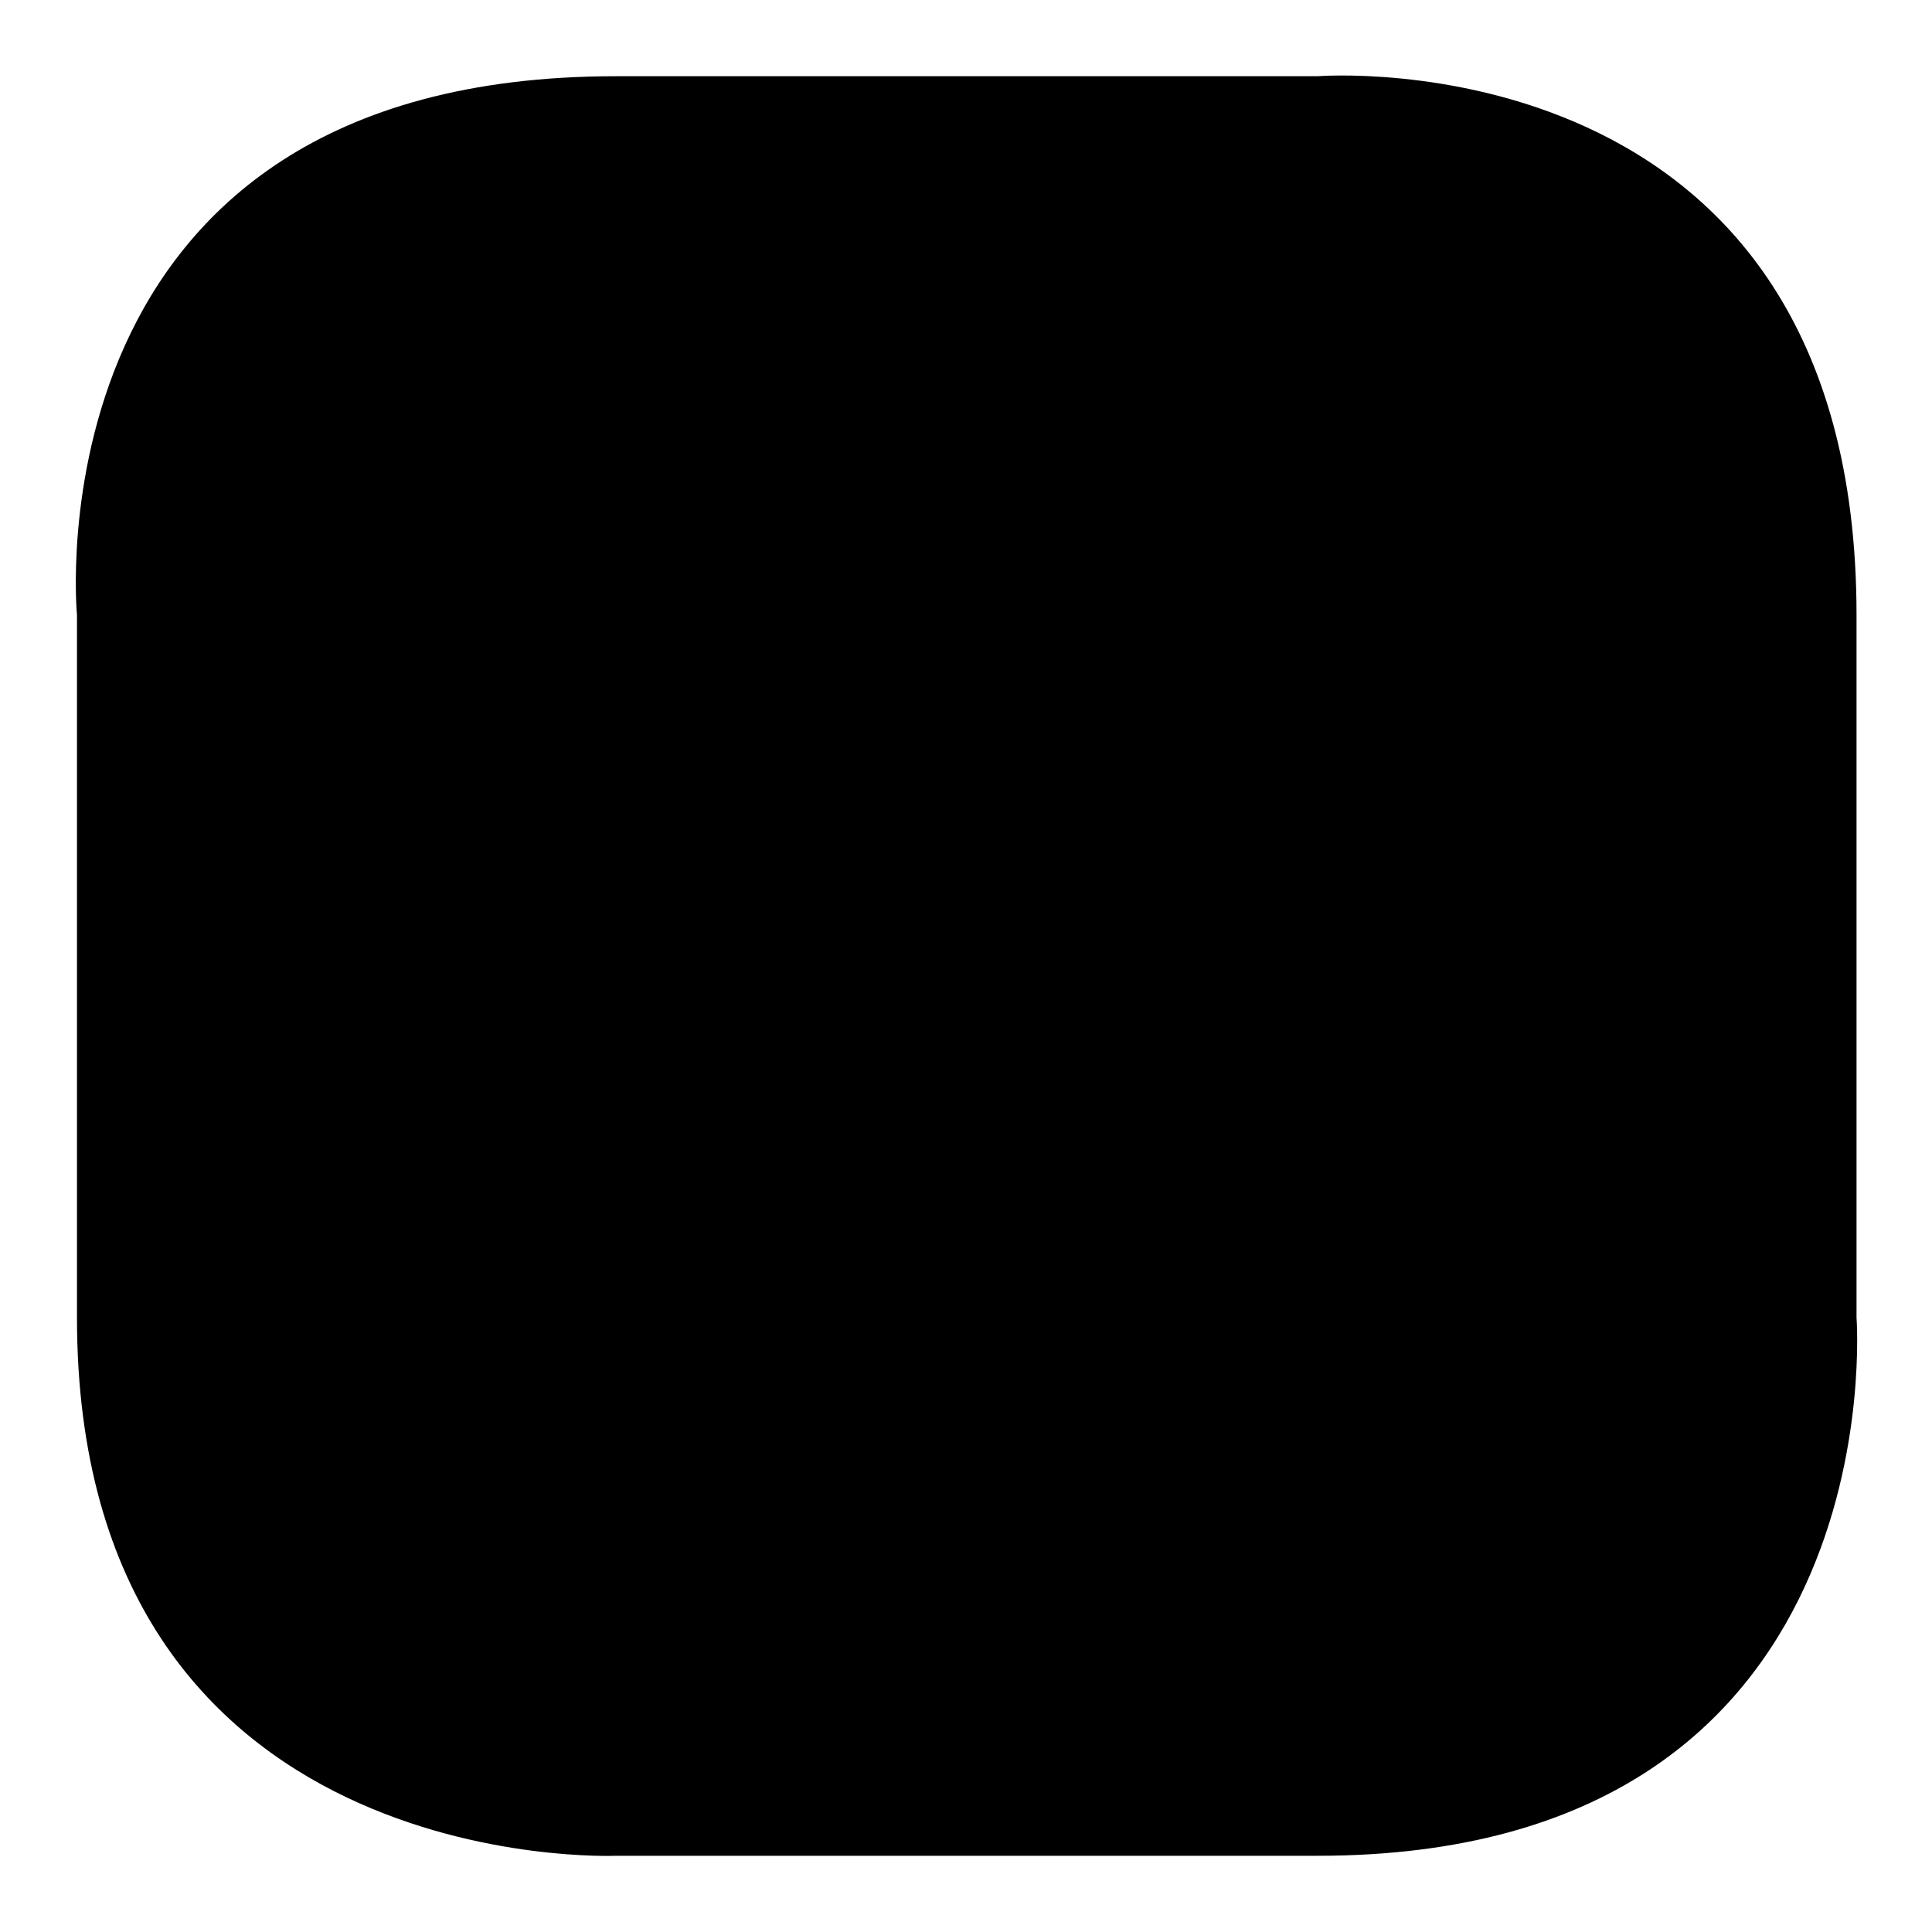 <?xml version="1.0" encoding="utf-8"?>
<!-- Svg Vector Icons : http://www.onlinewebfonts.com/icon -->
<!DOCTYPE svg PUBLIC "-//W3C//DTD SVG 1.1//EN" "http://www.w3.org/Graphics/SVG/1.1/DTD/svg11.dtd">
<svg version="1.1" xmlns="http://www.w3.org/2000/svg" xmlns:xlink="http://www.w3.org/1999/xlink" x="0px" y="0px" viewBox="0 0 256 256" enable-background="new 0 0 256 256" xml:space="preserve">
<g><g><path fill="#000000" d="M10.2,174.6V81.5c0,0-6.9-71.4,71.4-71.4c78.2,0,93,0,93,0s71.4-5.7,71.4,71.4c0,77.1,0,93.1,0,93.1s5.5,71.3-71.4,71.3c-76.8,0-93,0-93,0S10.2,249,10.2,174.6z"/><path fill="#000000" d="M139.5,141.9c-0.5-0.1-1.1-0.2-1.9-0.1l-27,2.2c-2.8,0.4-4.5,1.7-5.1,4c-0.5,2.3,0.3,4.2,2.4,5.8l22.1,15.9l0.3,0c0.5,0.3,0.8,0.4,1.2,0.5c1.9,0.4,3.2-0.4,3.7-2.4c0.5-1.7,0.1-3-1.2-3.9l-3.9-2.6l3.4-12.6l4.6-0.1c1.6-0.2,2.6-1.1,3.1-2.8C141.9,143.8,141.3,142.4,139.5,141.9z M124.6,157.6l-12-7.8l14.3-0.7L124.6,157.6z"/><path fill="#000000" d="M124,170.3c-4.7-1.3-9,1.2-12.8,7.4c-1.9,3.2-3.4,4.6-4.8,4.2c-1.7-0.6-2.3-2.1-1.8-4.4c0.3-1,0.8-2.1,1.7-3.4c0.7-1.1,1.1-1.9,1.2-2.3c0.4-1.9-0.5-3.3-2.6-3.9c-2.7-0.5-4.9,2.1-6.8,7.7c-1.4,7.1,1,11.8,7.2,14c4,1.1,7.8-1.3,11.2-7.1c2.2-3.4,4-5,5.4-4.6c2.5,0.8,3.3,2.7,2.7,5.7c-0.3,1.1-1,2.5-2.3,4.1c-0.9,1.4-1.4,2.4-1.6,3c-0.4,1.9,0.4,3.2,2.4,3.9c3.1,0.7,5.7-2.5,7.8-9.7C132.6,177.3,130.3,172.4,124,170.3z"/><path fill="#000000" d="M145,120.4c-2.2-0.5-3.5,0.4-4.1,2.5l-2.2,7.9l-22.9-6.2c-2.3-0.5-3.8,0.3-4.5,2.4c-0.5,2.2,0.4,3.6,2.6,4.3l25.3,6.8c2.4,0.5,3.9-0.3,4.6-2.3l3.1-11.3C147.5,122.7,146.9,121.3,145,120.4z"/><path fill="#000000" d="M150.4,99.7c-2-0.4-3.3,0.4-3.9,2.4l-2.3,8.4l-6.9-1.9l2-7.4c0.4-2-0.3-3.4-2.3-4.2c-2.1-0.3-3.4,0.5-4.1,2.5l-2,7.4l-6.6-1.8l2.2-8c0.4-2-0.3-3.3-2.3-4c-1.9-0.4-3.2,0.4-3.9,2.4l-3.1,11.4c-0.6,2.2,0.4,3.7,3,4.4l25,6.8c2.2,0.5,3.6-0.4,4.3-2.5l3.2-11.7C153.1,101.8,152.3,100.4,150.4,99.7z"/><path fill="#000000" d="M130.6,78.4c0,5.4,4.4,9.8,9.8,9.8c5.4,0,9.8-4.4,9.8-9.8c0-5.4-4.4-9.8-9.8-9.8C134.9,68.6,130.6,73,130.6,78.4z"/><path fill="#000000" d="M189.4,91.7l-29.2-45.3l0,0c-1.5-2.5-5.1-4.6-8.6-5.6c-1.6-0.4-3.1-0.6-4.5-0.6c-3.4,0-5.6,1.2-7.3,2.2L93.9,67c-1,0.6-1.8,1.5-2.1,2.6L63.7,178.2c-1.2,4.6-0.5,9.5,1.9,13.7c2.5,4.2,6.4,7.2,11,8.3l63.1,16.4c1.5,0.4,3,0.6,4.5,0.6c8.3,0,15.5-5.6,17.6-13.5l28.2-108.5C190.2,94,190,92.8,189.4,91.7z M153.6,201.5c-1.3,5-6.7,8.3-11.8,6.9l-63.1-16.4c-2.5-0.6-4.6-2.2-5.9-4.5c-1.3-2.2-1.7-4.8-1-7.3L99.5,73.5l44.3-23.7c2.2-1.2,3.1-1.4,5.7-0.8c2.5,0.7,3.5,1.8,3.7,2l28.2,43.8L153.6,201.5z"/></g></g>
</svg>
